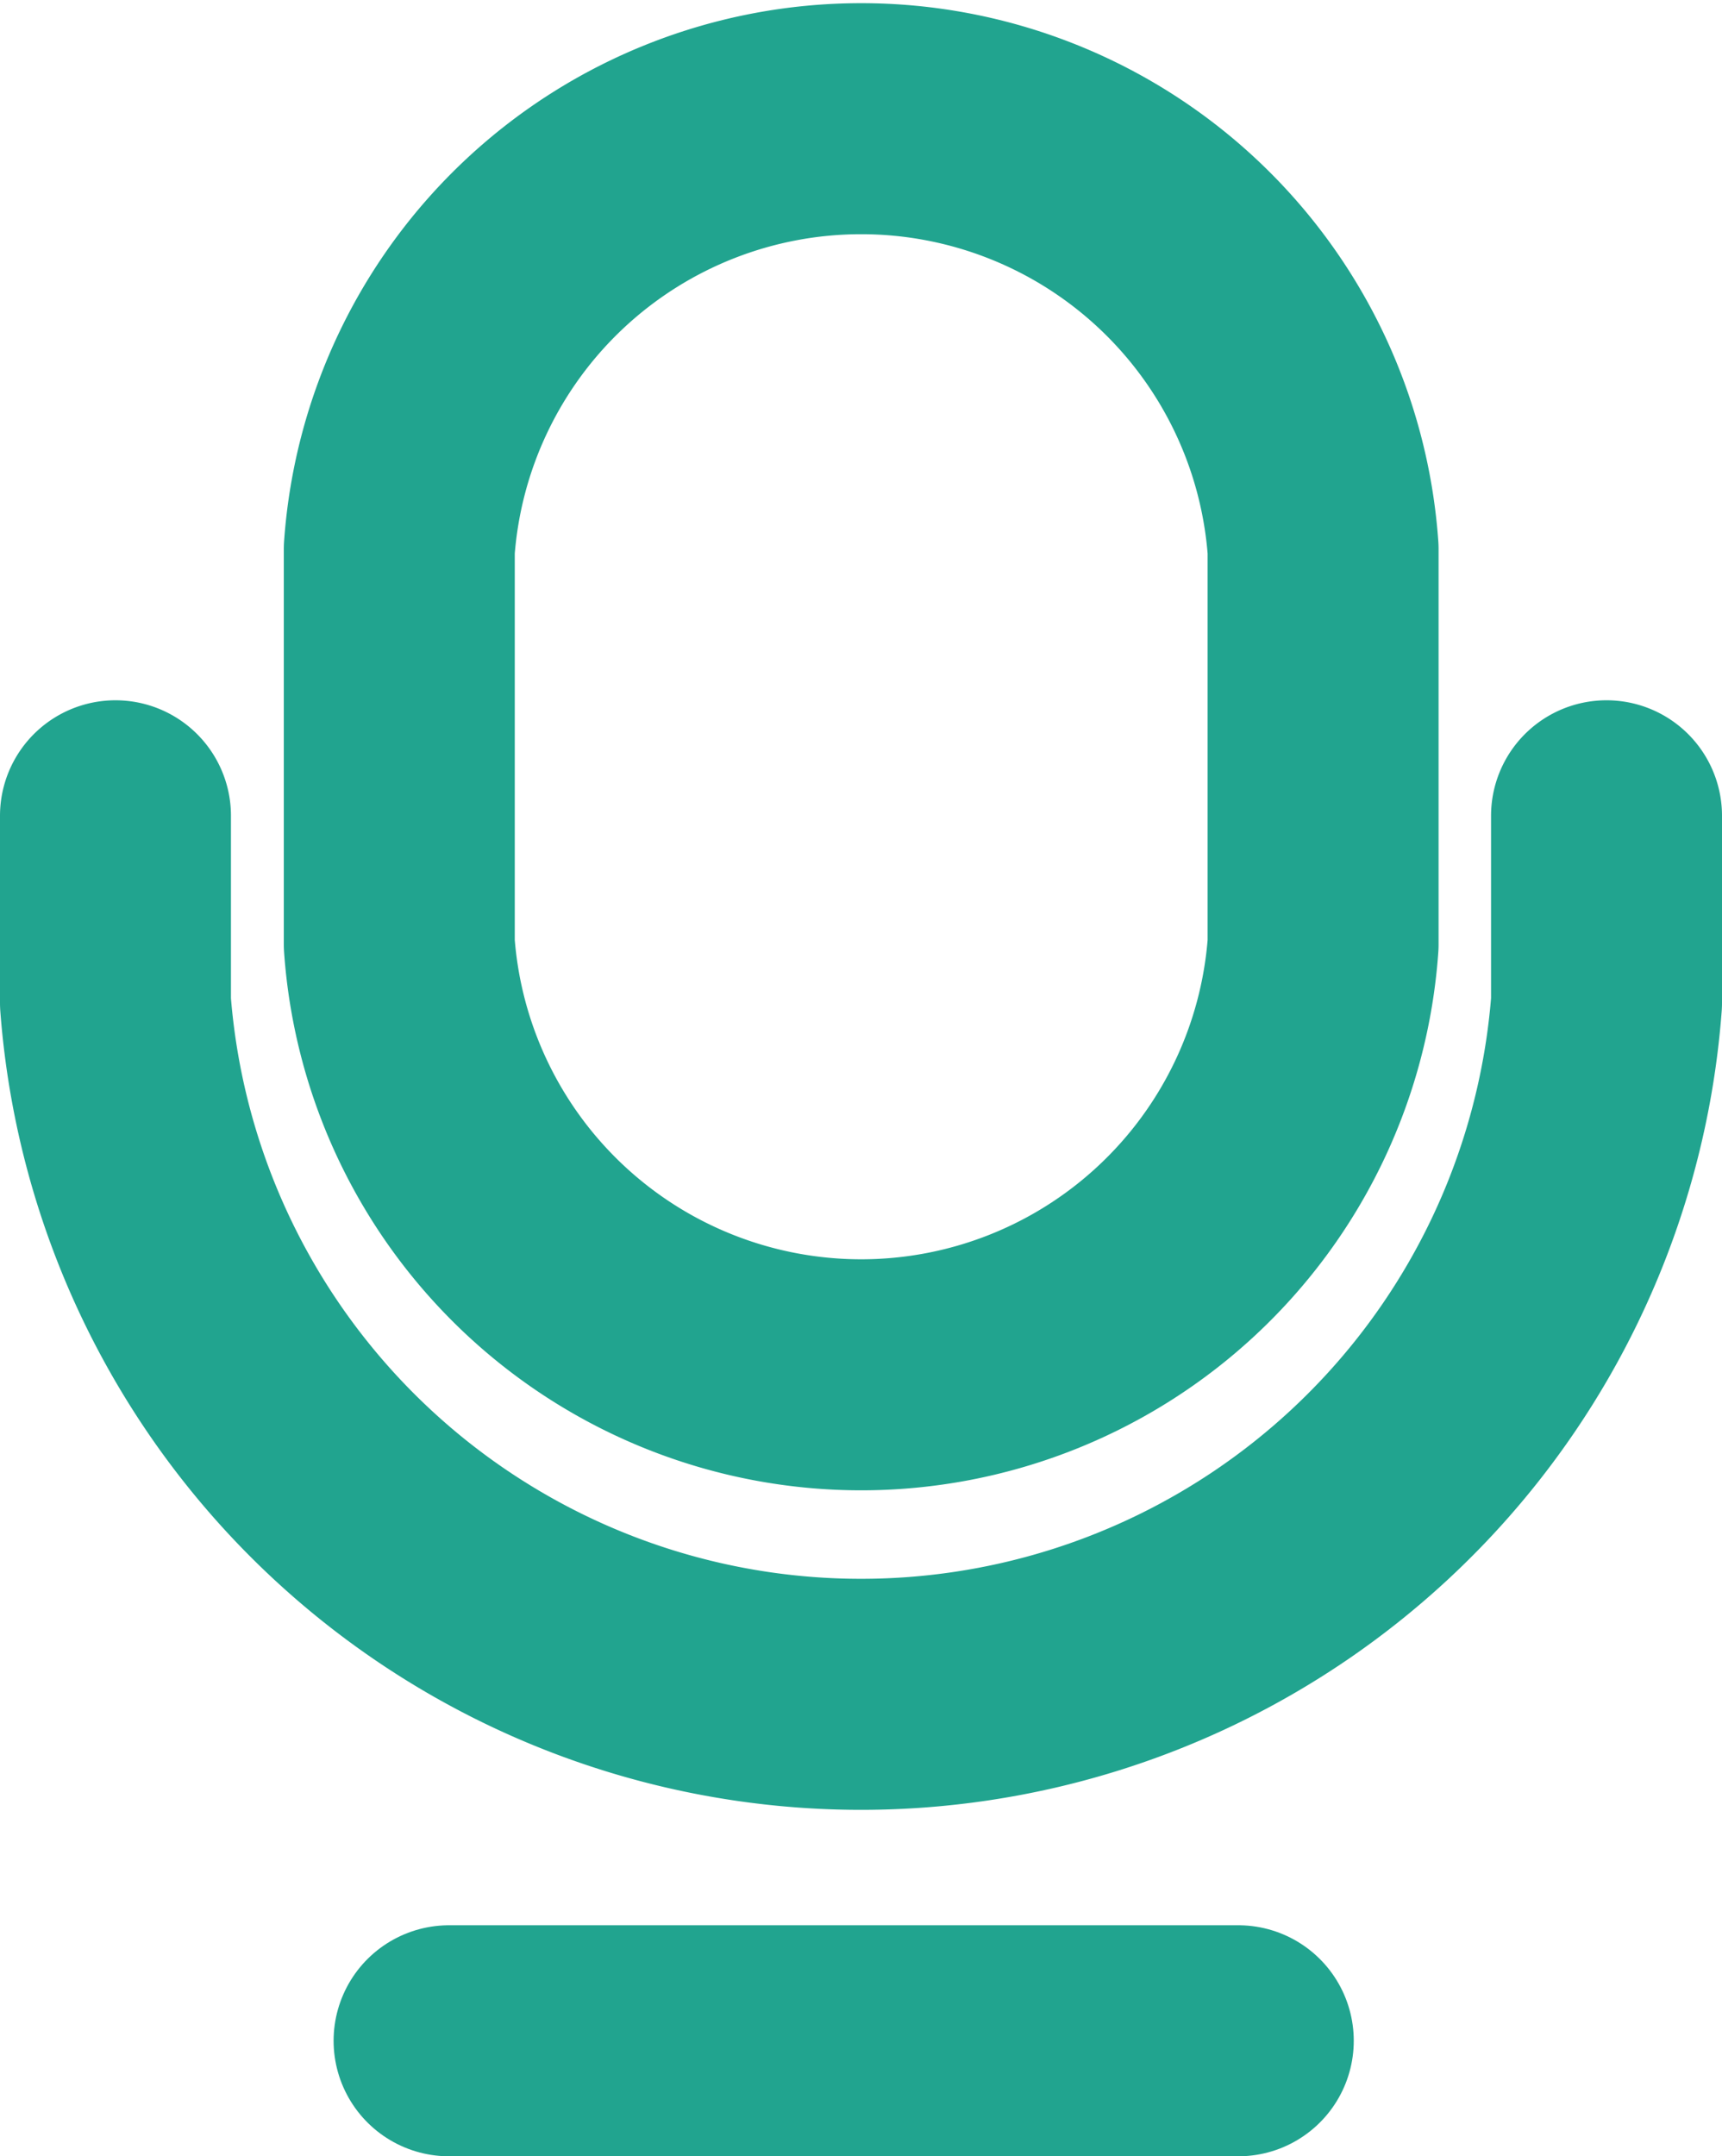 <svg xmlns="http://www.w3.org/2000/svg" width="13.421" height="16.8" viewBox="0 0 13.421 16.8">
  <g id="グループ_1458" data-name="グループ 1458" transform="translate(-295.095 -412.433)">
    <path id="パス_7415" data-name="パス 7415" d="M307.616,419.286v1.456a5.827,5.827,0,0,1-11.621,0v-1.456" transform="translate(0 -0.497)" fill="none" stroke="#21a48f" stroke-linecap="round" stroke-linejoin="round" stroke-width="1.8" fill-rule="evenodd"/>
    <path id="パス_7416" data-name="パス 7416" d="M305.525,416.712a3.609,3.609,0,0,0-7.2,0v3.078a3.609,3.609,0,0,0,7.2,0v-3.078Z" transform="translate(-0.118)" fill="none" stroke="#21a48f" stroke-linecap="round" stroke-linejoin="round" stroke-width="1.8" fill-rule="evenodd"/>
    <line id="線_622" data-name="線 622" x1="6.151" transform="translate(298.595 428.333)" fill="none" stroke="#21a48f" stroke-linecap="round" stroke-linejoin="round" stroke-width="1.8"/>
  </g>
</svg>
